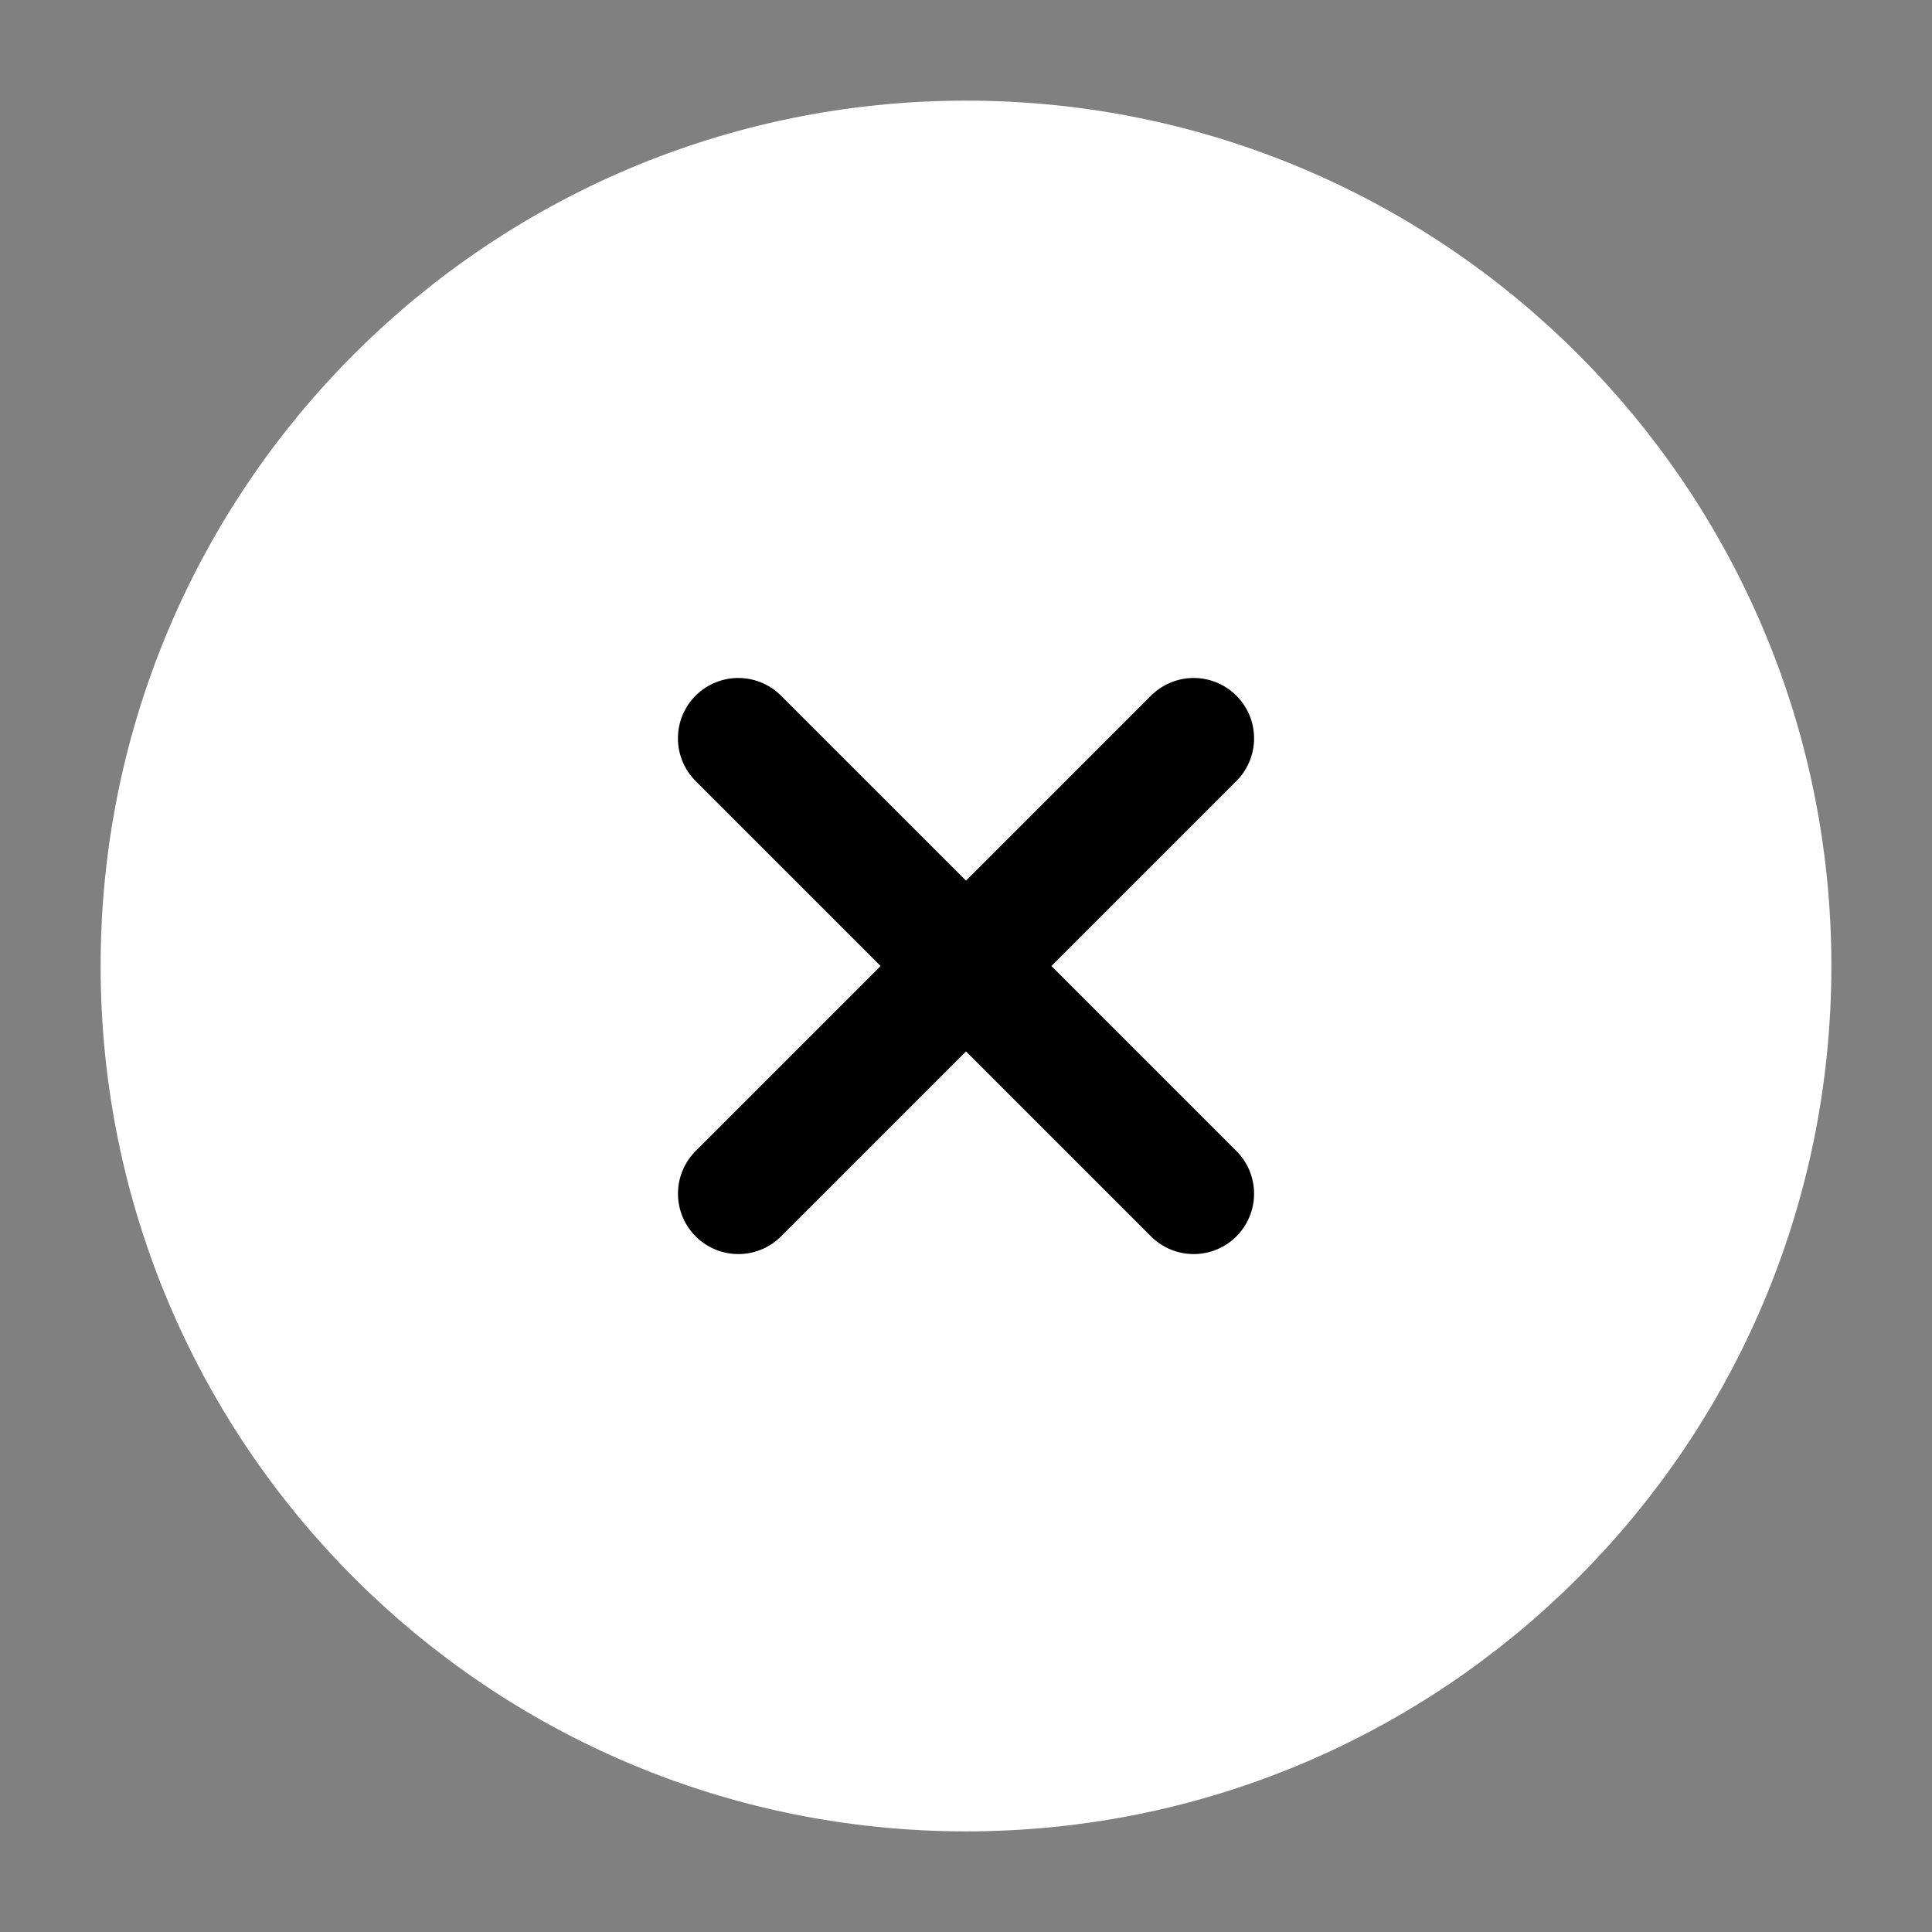 <svg width="48" height="48" fill="none" xmlns="http://www.w3.org/2000/svg"><rect width="100%" height="100%" fill="#808080" stroke="none"/><path d="M24 44c11.046 0 20-8.954 20-20S35.046 4 24 4 4 12.954 4 24s8.954 20 20 20z" fill="#fff" stroke="#fff" stroke-width="3" stroke-linejoin="round"/><path d="M29.657 18.344L18.344 29.657m-.001-11.313l11.314 11.313" stroke="#000" stroke-width="3" stroke-linecap="round" stroke-linejoin="round"/></svg>
